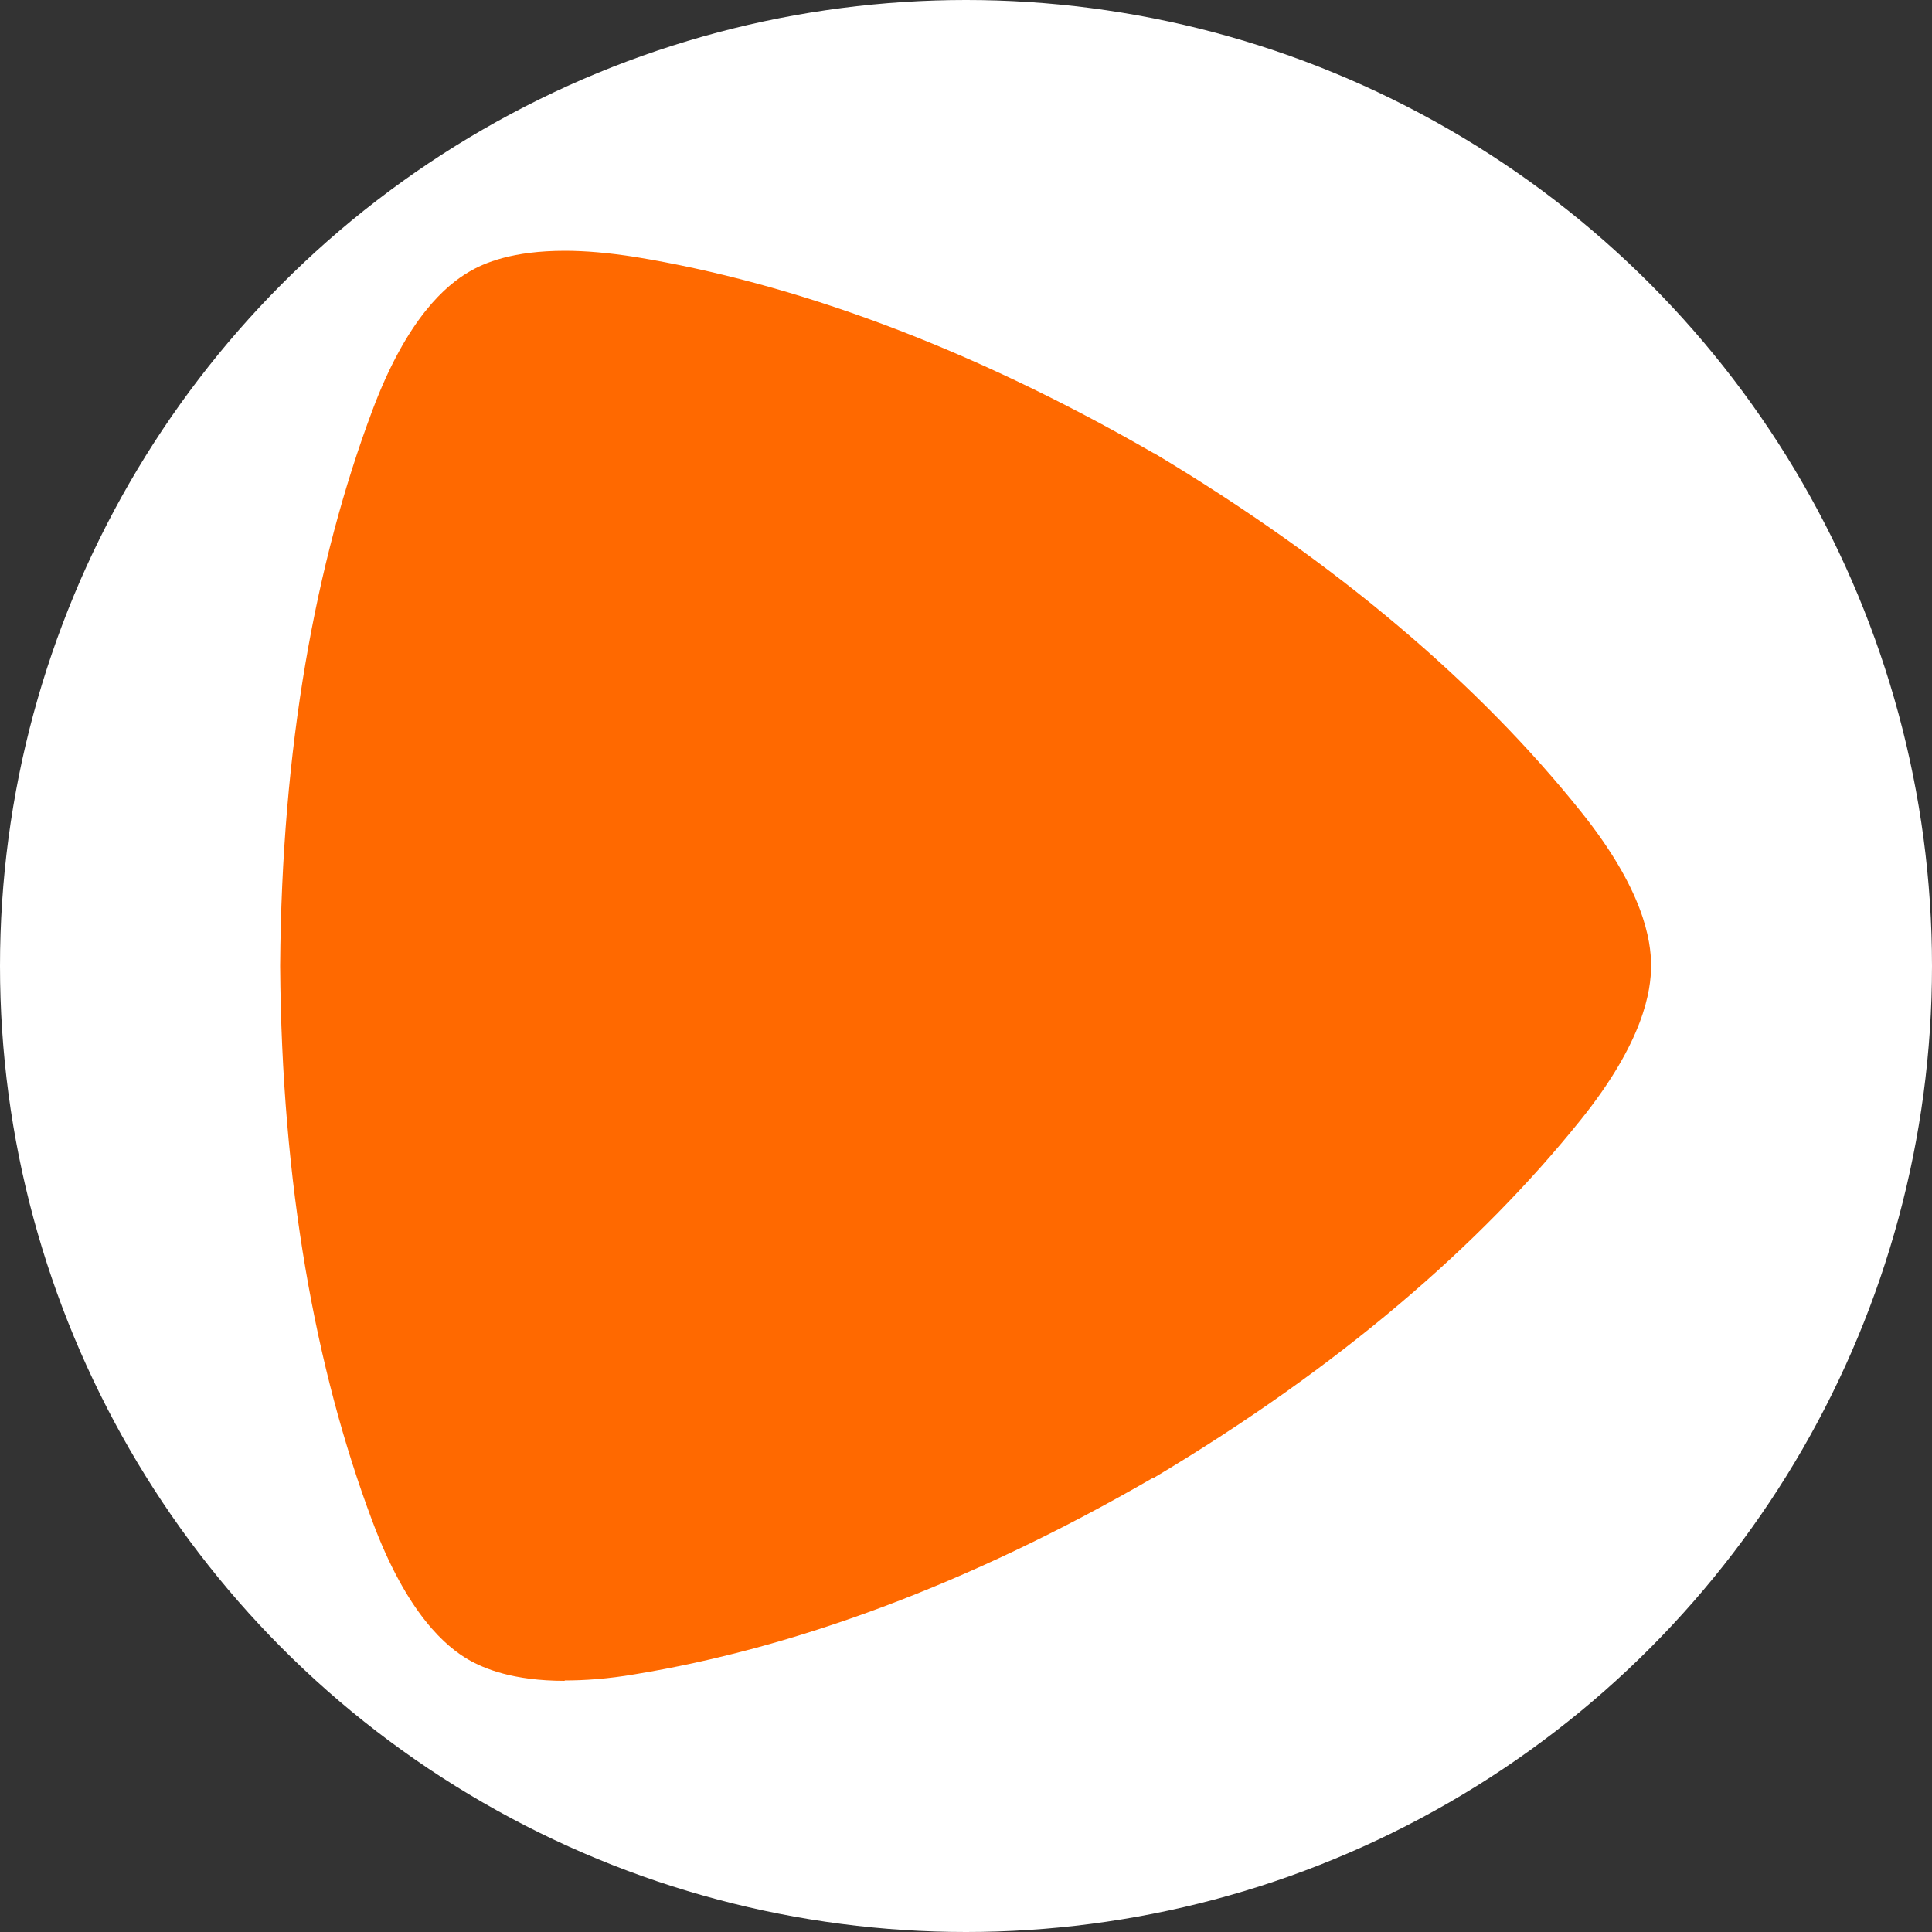<?xml version="1.0" encoding="UTF-8"?>
<svg id="Layer_7" data-name="Layer 7" xmlns="http://www.w3.org/2000/svg" viewBox="0 0 50 50">
  <rect x="0" y="0" width="50" height="50" fill="#333333" stroke="none"/>
  <defs>
    <style>
      .cls-1 {
        fill: #fff;
      }

      .cls-2 {
        fill: #ff6900;
        fill-rule: evenodd;
      }
    </style>
  </defs>
  <circle class="cls-1" cx="25" cy="25" r="25"/>
  <path class="cls-2" d="M14.62,43.5c-1.35,0-2.1-.32-2.5-.55-.55-.32-1.58-1.15-2.49-3.6-1.47-3.92-2.34-8.71-2.38-14.34v-.02c.04-5.64.91-10.42,2.38-14.35.91-2.44,1.94-3.27,2.5-3.6.4-.24,1.14-.55,2.49-.55.52,0,1.12.05,1.82.16,4.08.67,8.6,2.3,13.42,5.08h.01c4.78,2.86,8.43,6.01,11.04,9.27,1.63,2.03,1.82,3.34,1.82,3.99s-.19,1.96-1.82,3.99c-2.61,3.25-6.26,6.41-11.04,9.26h-.02c-4.82,2.79-9.34,4.42-13.42,5.09-.7.12-1.31.16-1.82.16"/>
</svg>